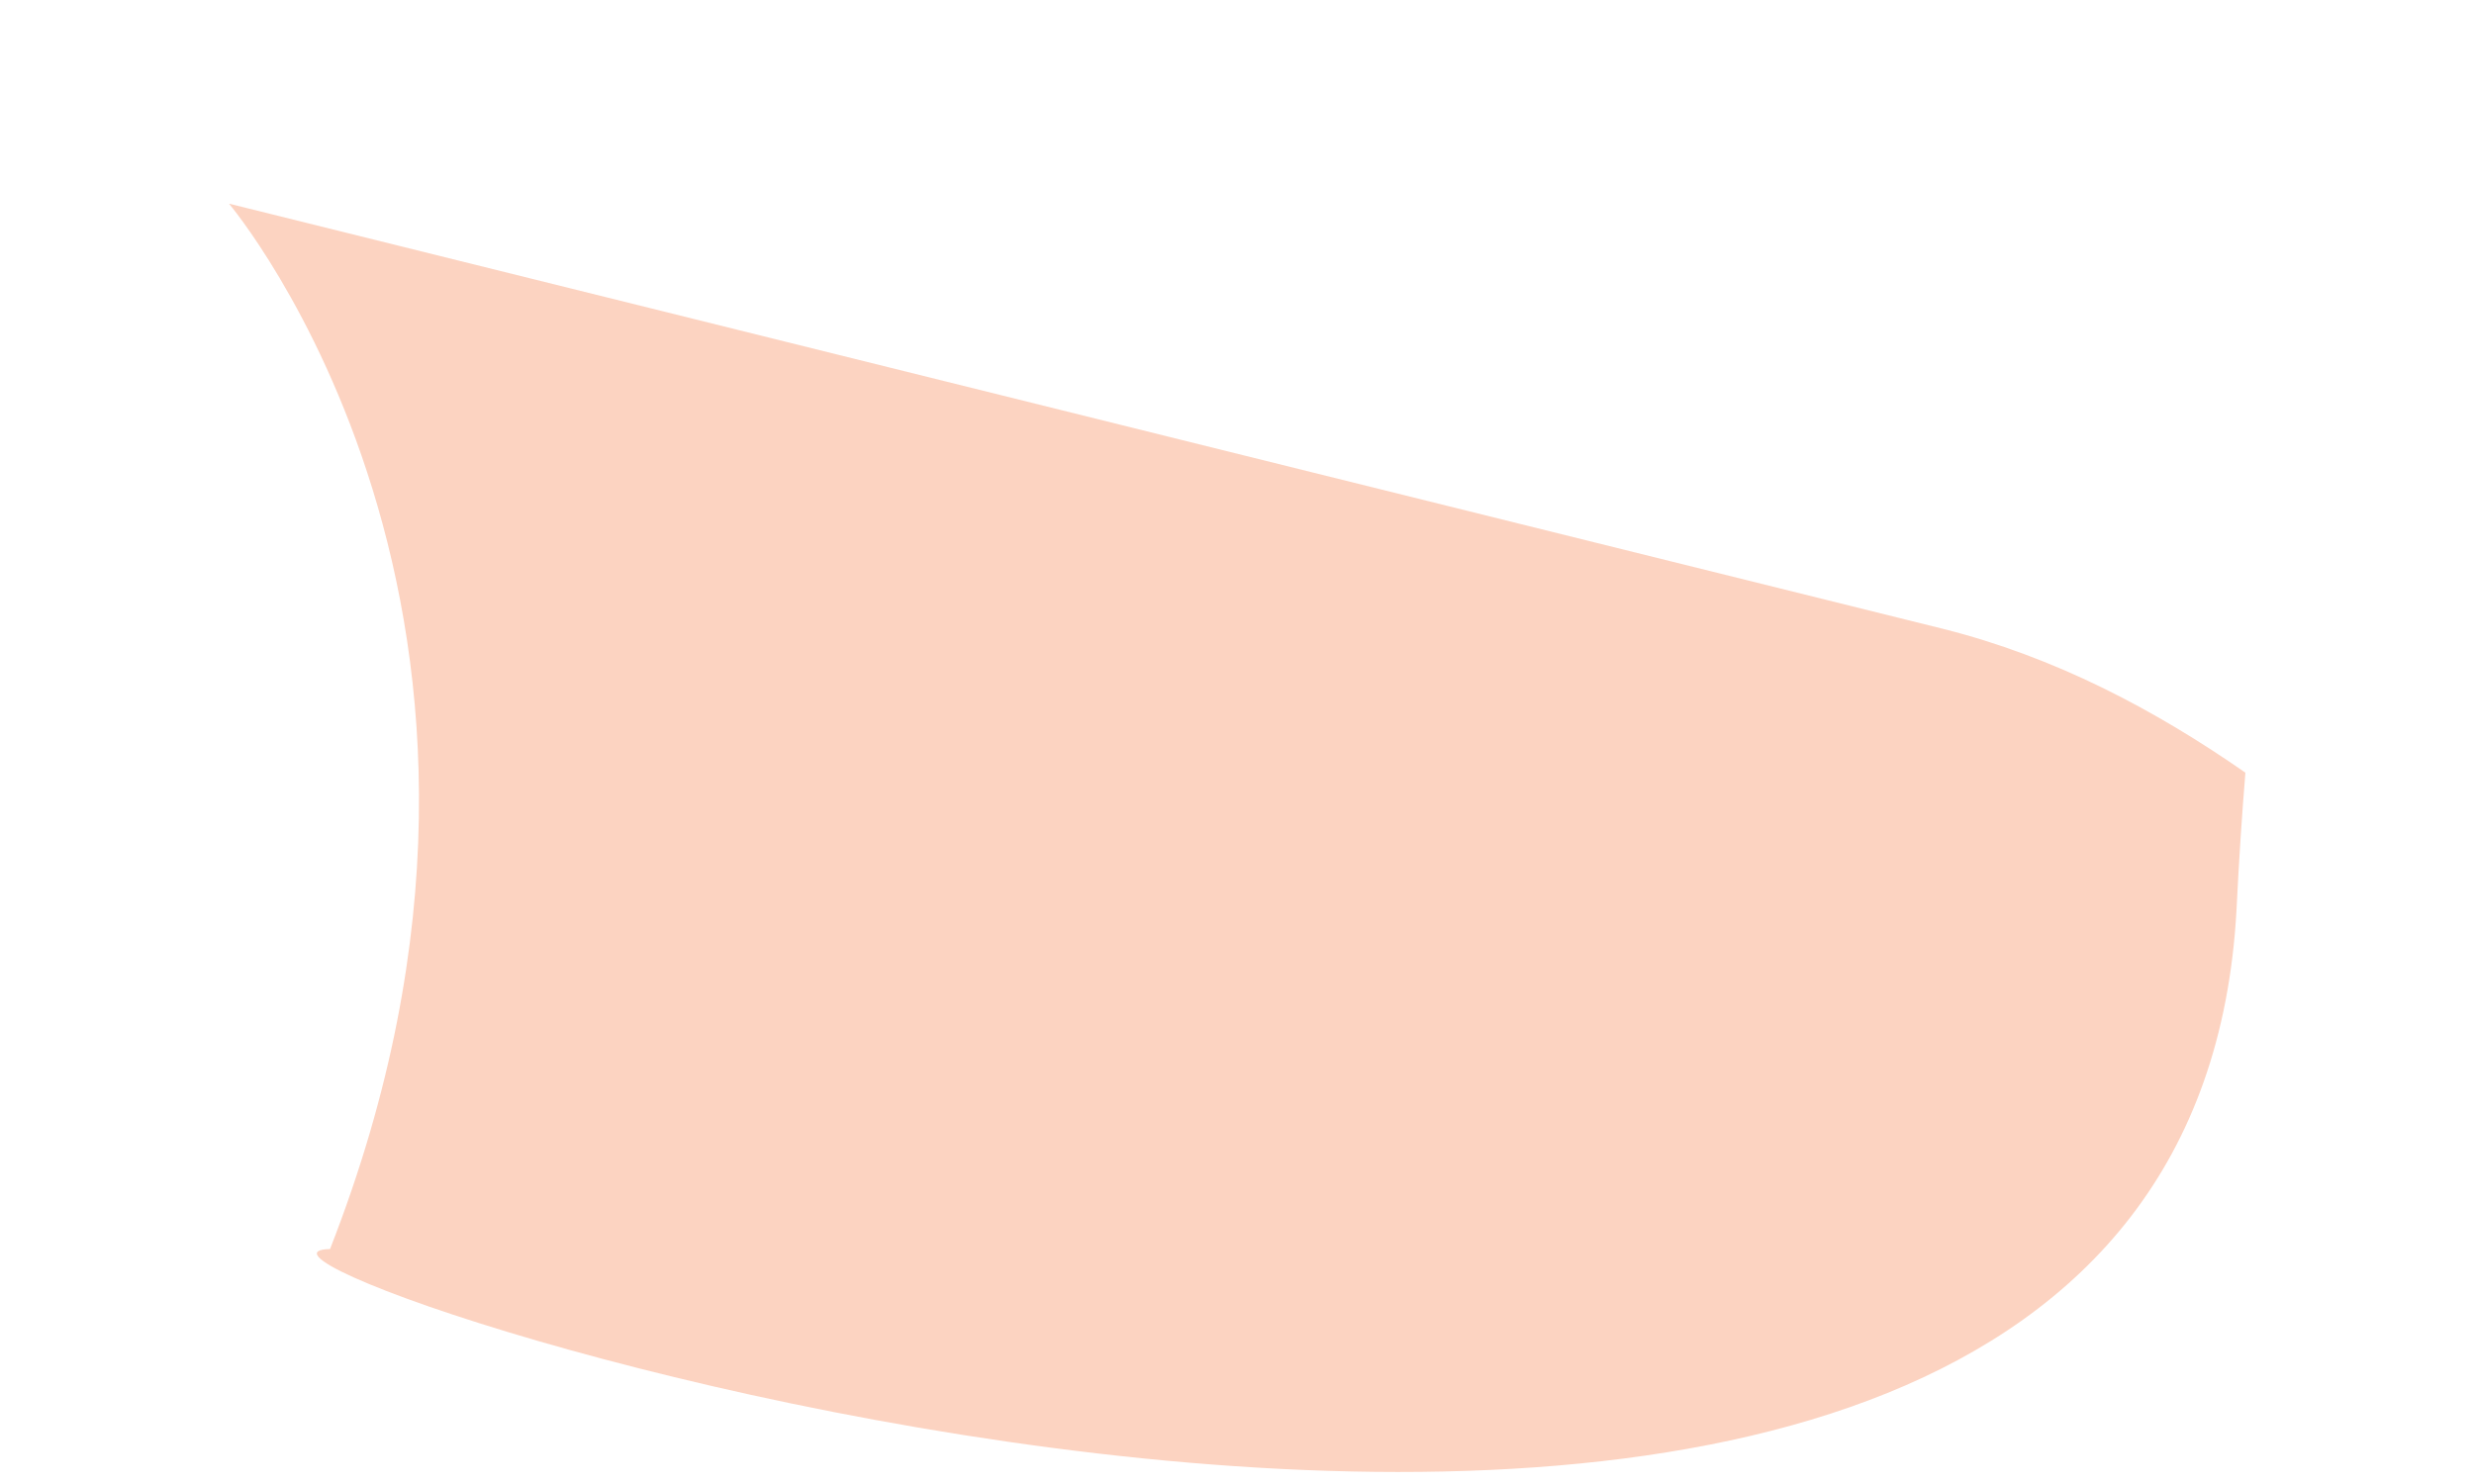 <svg width="5" height="3" viewBox="0 0 5 3" fill="none" xmlns="http://www.w3.org/2000/svg">
<path d="M4.538 1.562C4.354 1.434 4.153 1.328 3.926 1.271L0.464 0.412L0.463 0.412C0.463 0.412 1.168 1.246 0.667 2.525C0.272 2.533 4.407 3.897 4.52 1.84C4.525 1.737 4.531 1.648 4.538 1.562Z" fill="#FCD3C1"/>
</svg>
